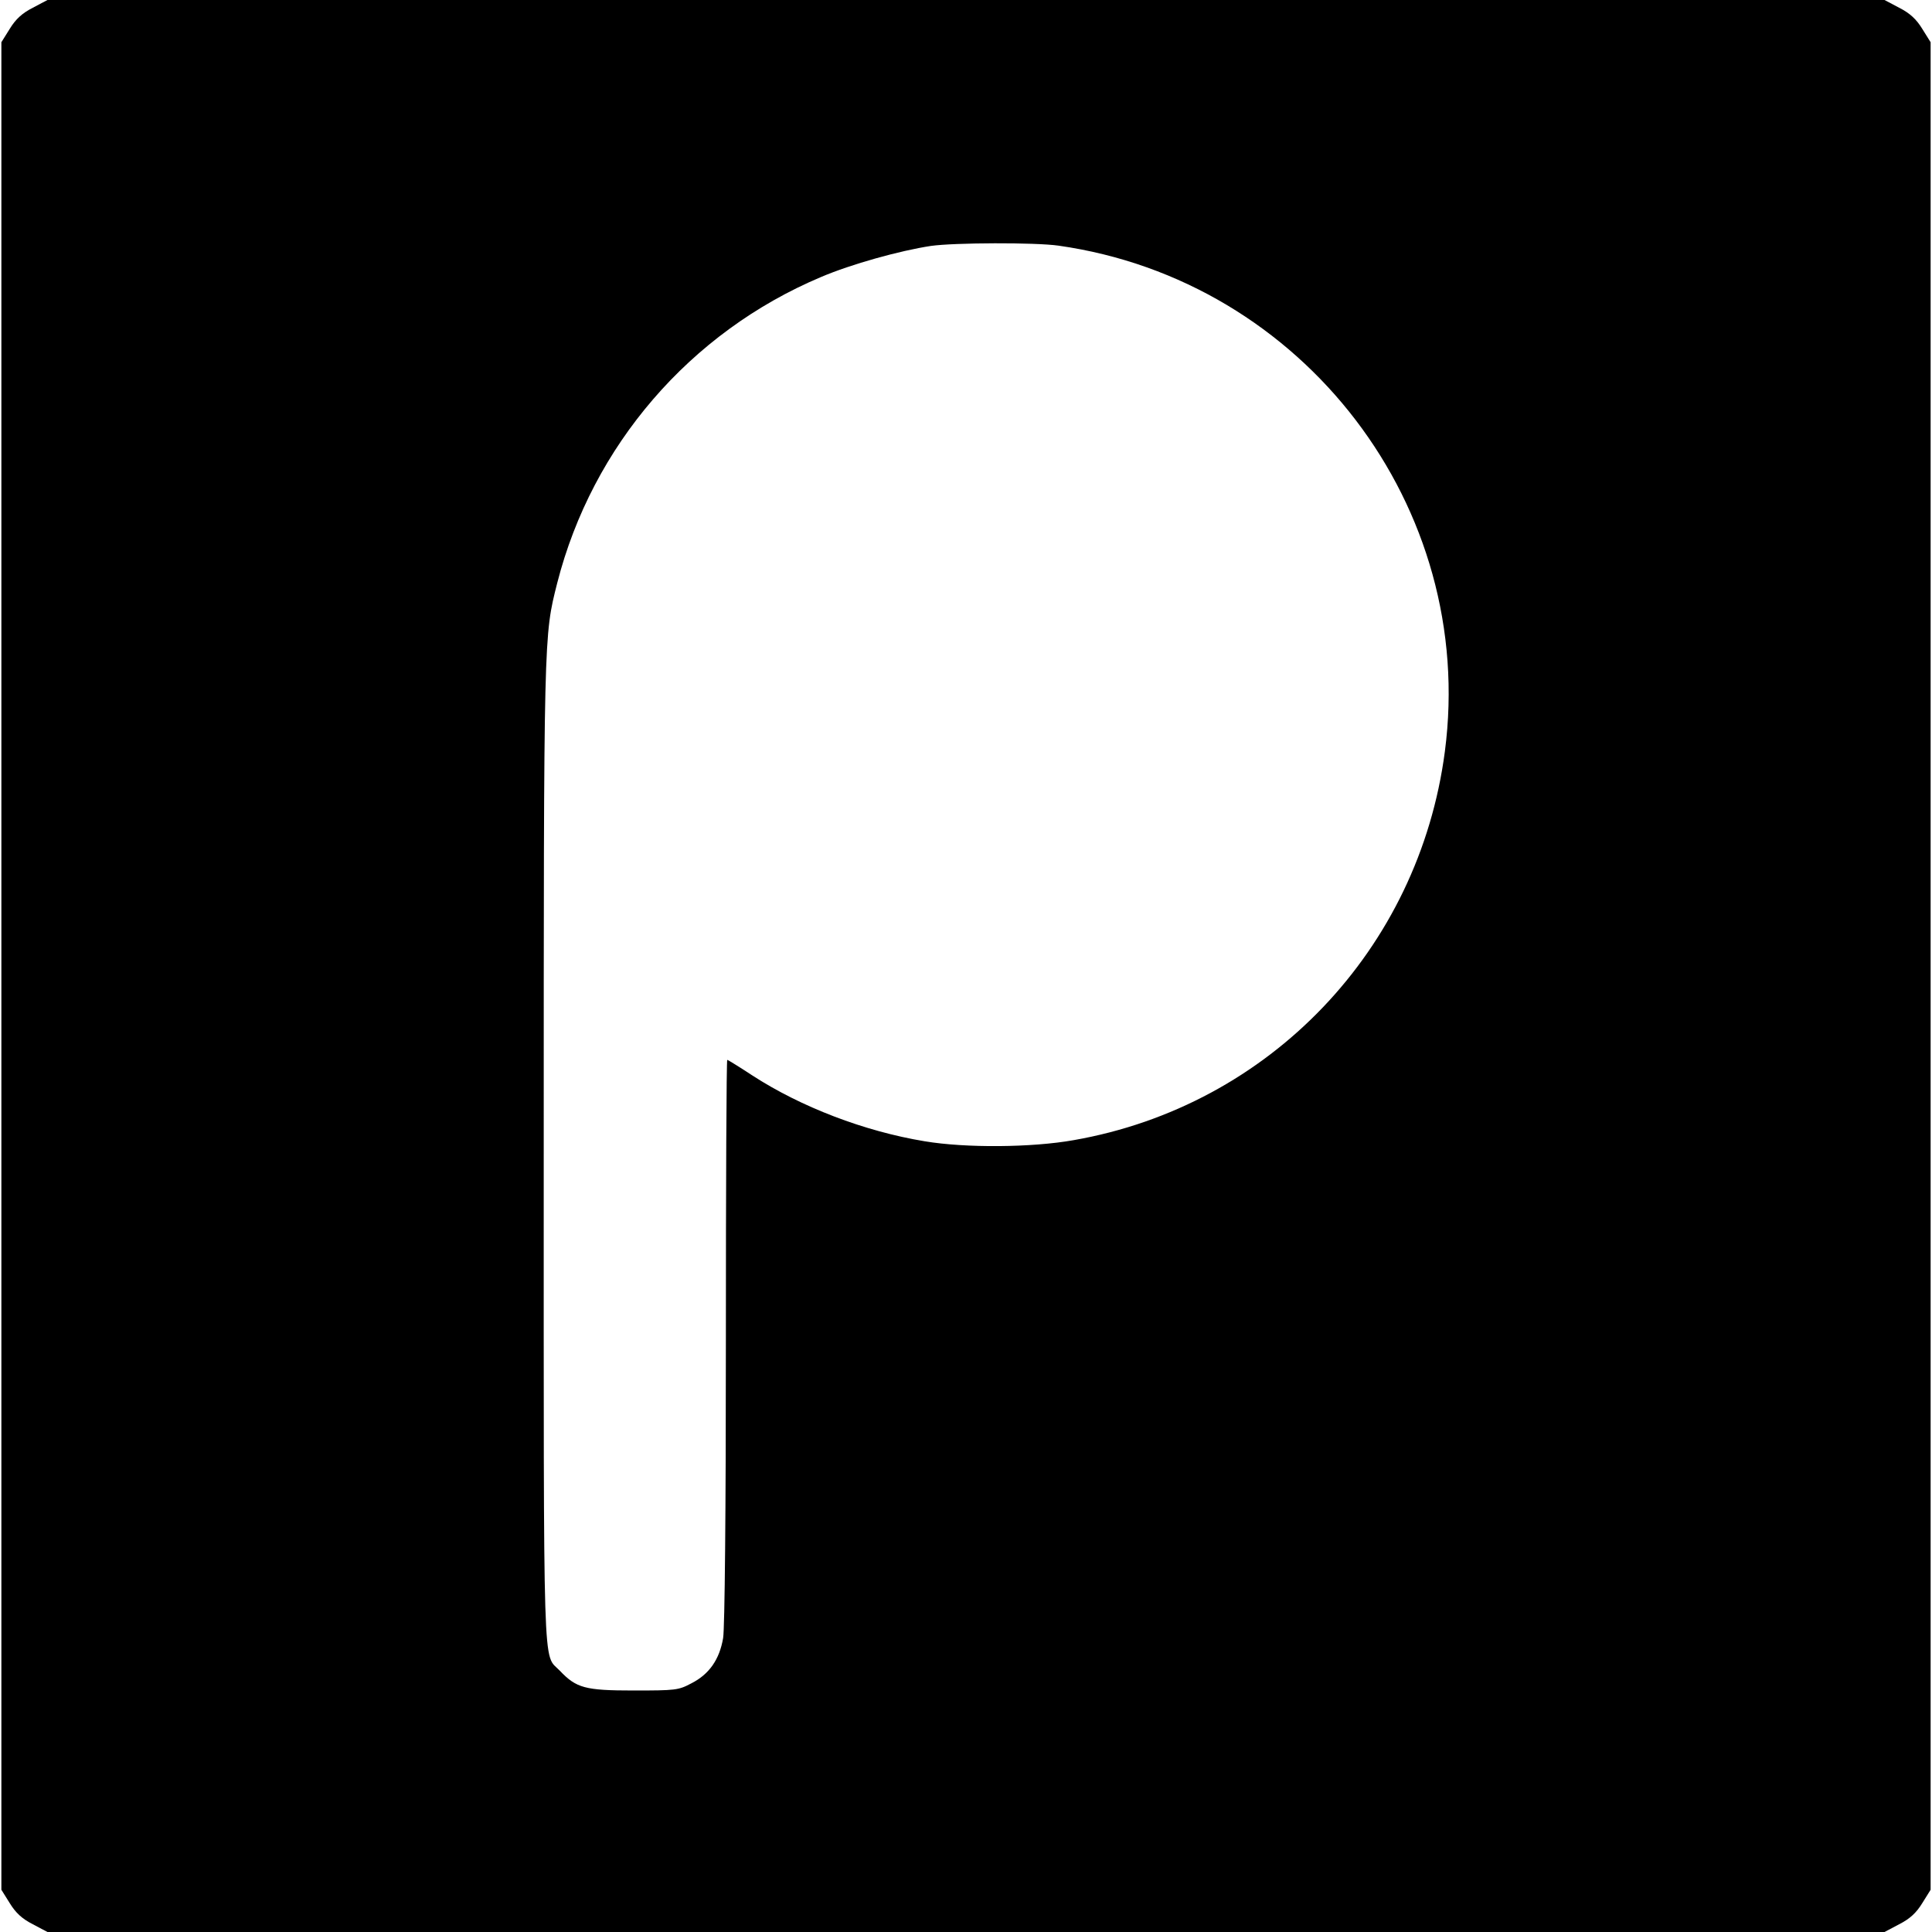 <?xml version="1.0" standalone="no"?>
<!DOCTYPE svg PUBLIC "-//W3C//DTD SVG 20010904//EN"
 "http://www.w3.org/TR/2001/REC-SVG-20010904/DTD/svg10.dtd">
<svg version="1.0" xmlns="http://www.w3.org/2000/svg"
 width="700pt" height="700pt" viewBox="0 0 700 700"
 preserveAspectRatio="xMidYMid meet">
<g transform="translate(0,700) scale(0.1,-0.1)"
fill="#000000" stroke="none">
<path d="M119 6972 c-39 -20 -62 -41 -84 -77 l-30 -48 0 -3347 0 -3347 30 -48
c22 -36 45 -57 84 -77 l53 -28 3328 0 3328 0 53 28 c39 20 62 41 84 77 l30 48
0 3347 0 3347 -30 48 c-22 36 -45 57 -84 77 l-53 28 -3328 0 -3328 0 -53 -28z
m3716 -862 c889 -126 1516 -948 1400 -1833 -94 -717 -635 -1284 -1345 -1408
-151 -27 -391 -29 -540 -4 -218 36 -448 124 -625 239 -47 31 -88 56 -90 56 -3
0 -5 -458 -5 -1017 0 -618 -4 -1042 -10 -1078 -13 -77 -50 -131 -115 -164 -47
-25 -57 -26 -210 -26 -176 0 -207 9 -267 72 -62 65 -58 -69 -58 1875 0 1894 0
1872 49 2066 127 497 481 908 955 1108 110 47 287 96 399 113 86 12 377 13
462 1z"/>
</g>
</svg>
